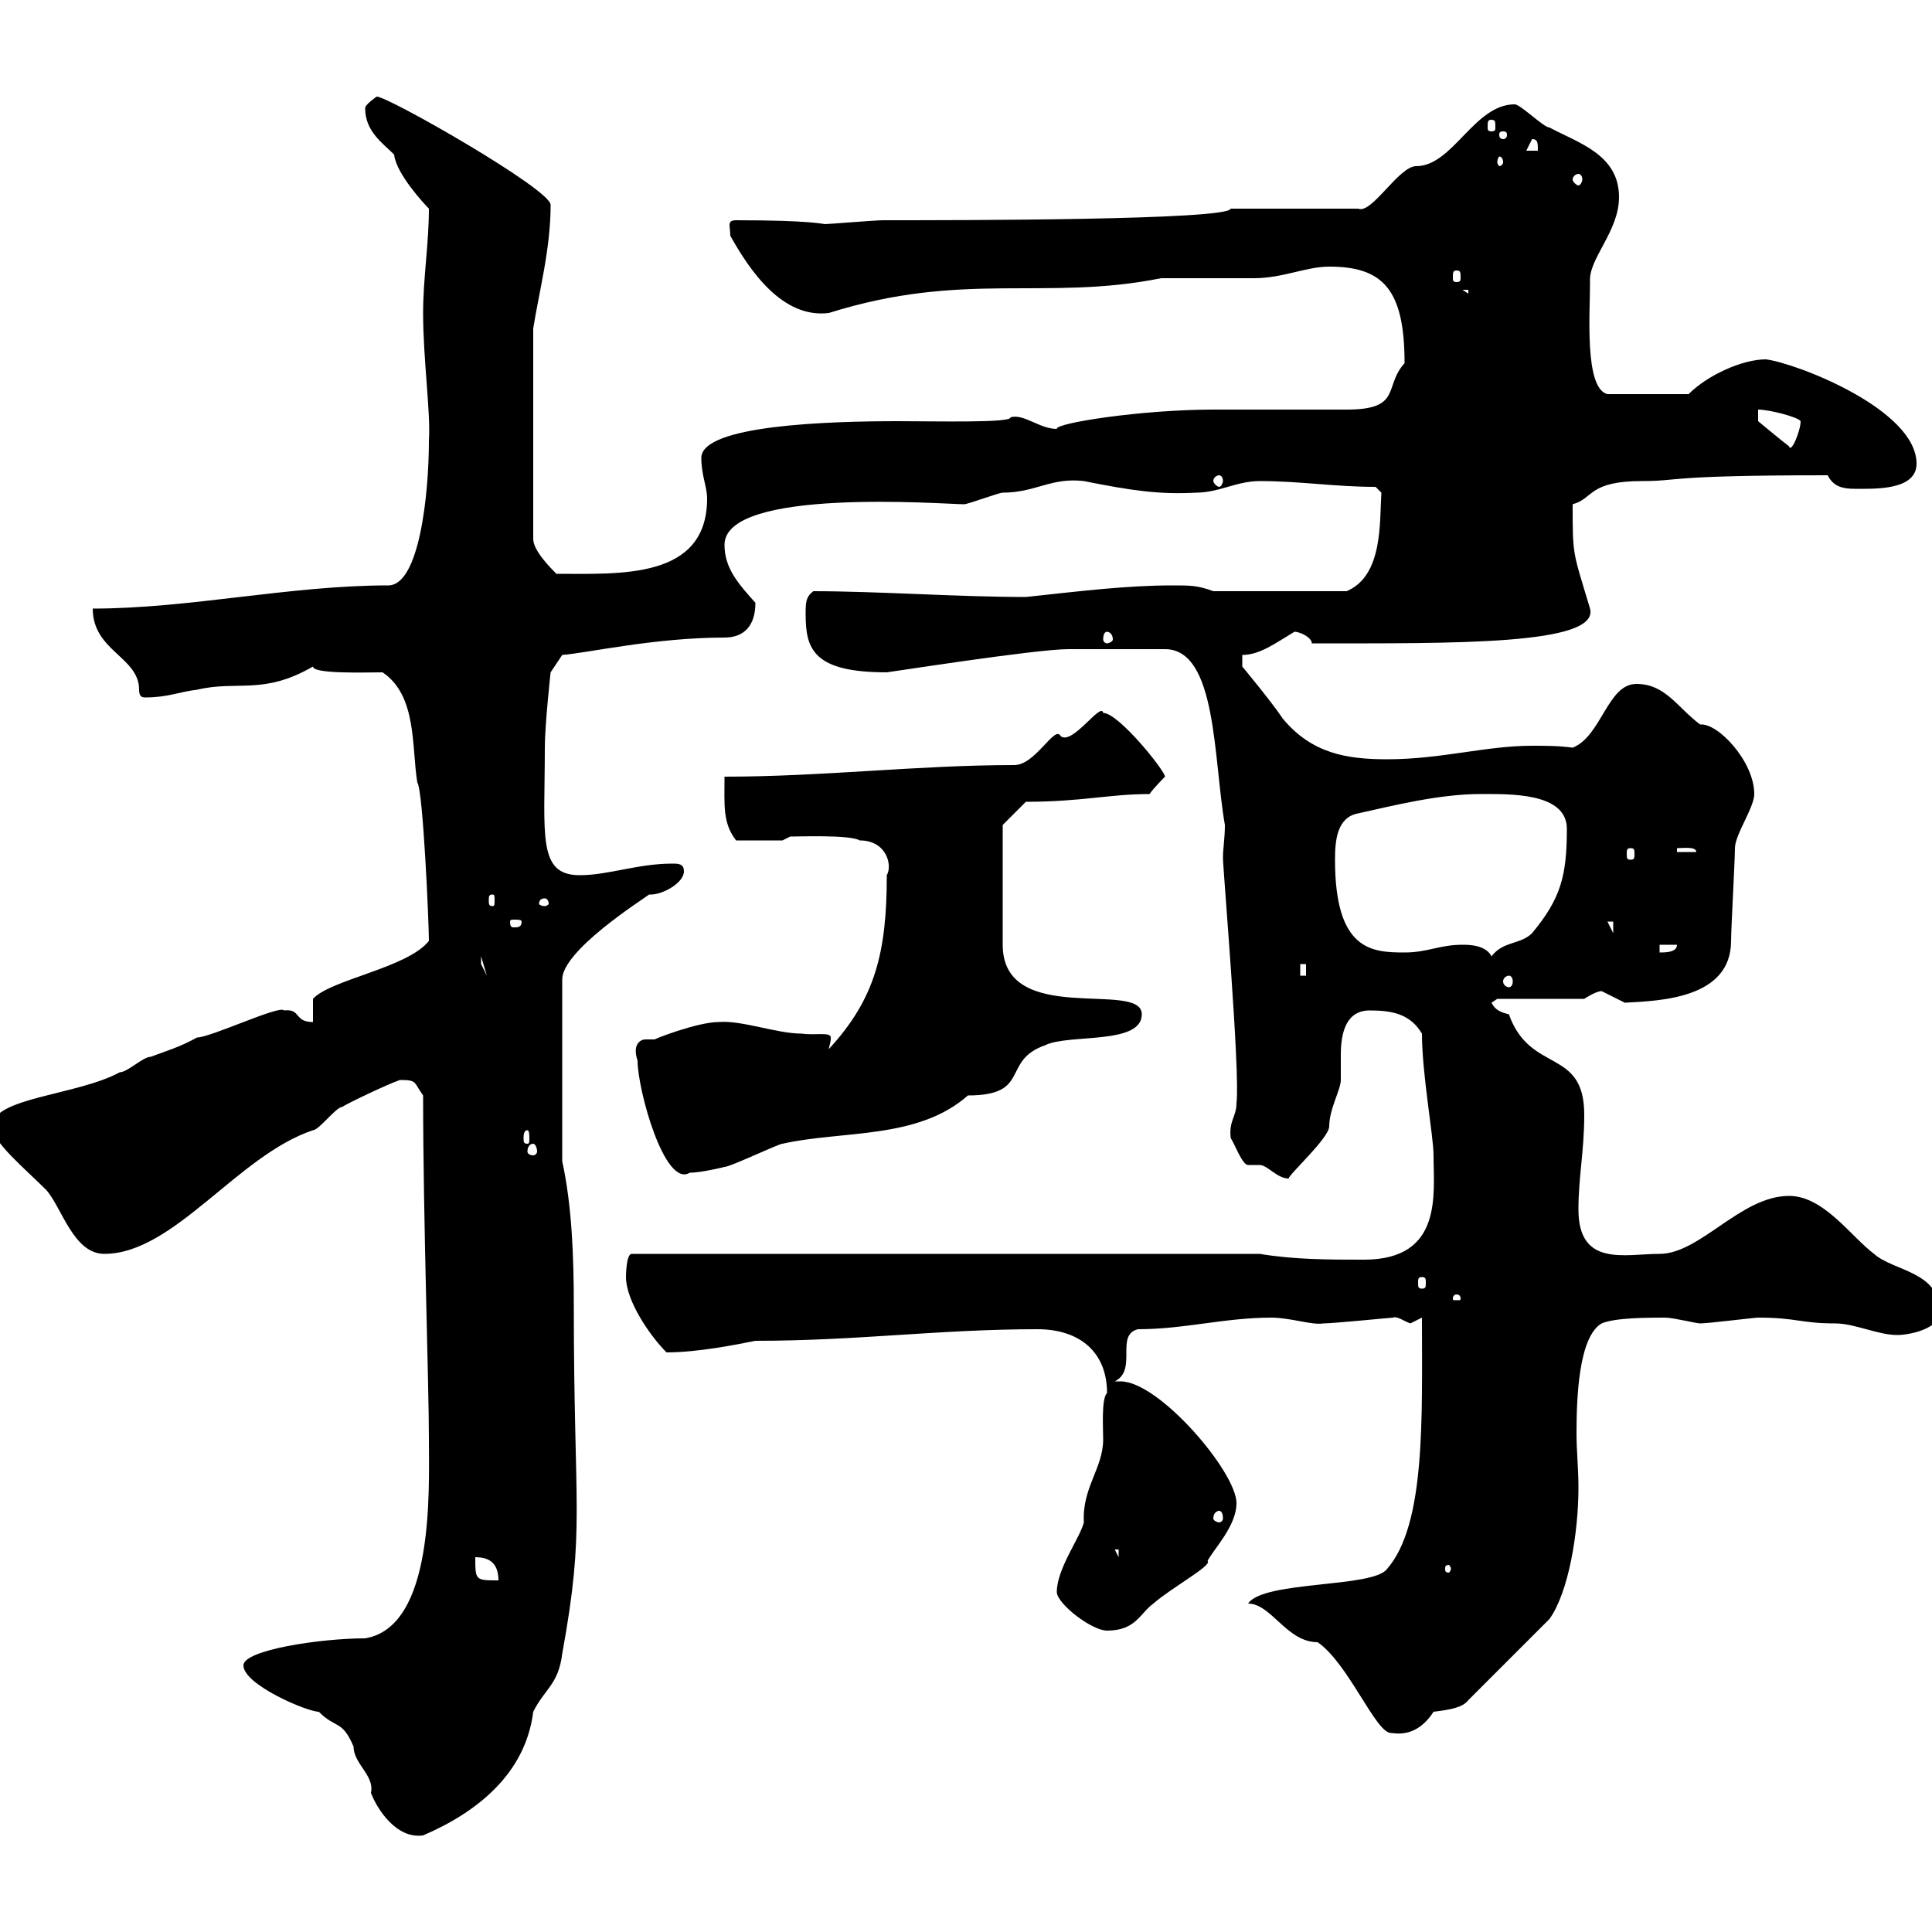 <svg xmlns="http://www.w3.org/2000/svg" xmlns:xlink="http://www.w3.org/1999/xlink" width="300" height="300"><path d="M37.80 258.60C37.80 261.60 47.70 265.80 49.50 265.80C52.20 268.50 53.10 267 54.90 271.20C54.90 273.90 58.20 275.70 57.60 278.40C58.50 280.80 61.50 285.60 65.70 285C74.10 281.40 81.60 275.40 82.80 265.80C84.60 262.20 86.70 261.60 87.30 256.80C90.90 237 89.10 234.90 89.10 202.80C89.10 195 88.80 187.20 87.30 180.30L87.30 152.10C87.30 147.60 99.60 139.80 100.80 138.90C100.80 138.90 101.10 138.90 101.10 138.90C102.90 138.90 106.20 137.10 106.20 135.30C106.20 134.10 105.30 134.10 104.40 134.10C99 134.10 94.50 135.90 90 135.90C83.40 135.90 84.60 129.60 84.60 116.10C84.60 112.50 85.50 104.40 85.50 104.40L87.30 101.70C91.20 101.40 101.70 99 112.50 99C115.50 99 117.30 97.20 117.30 93.60C114.60 90.60 112.50 88.20 112.50 84.60C112.50 75.60 146.70 78.30 149.70 78.30C150.30 78.30 155.10 76.50 155.70 76.50C160.80 76.50 163.20 74.10 168.30 74.70C175.80 76.20 180 76.80 185.70 76.50C189.30 76.50 192 74.70 195.60 74.70C201.90 74.70 207.30 75.60 213.60 75.60L214.50 76.50C214.20 81 214.80 89.40 209.10 91.80L188.40 91.80C186 90.90 184.80 90.90 182.10 90.90C174.90 90.90 167.70 91.80 159.30 92.70C148.80 92.70 136.20 91.80 126.30 91.80C125.10 92.70 125.10 93.60 125.10 95.40C125.10 100.80 126.30 104.40 137.70 104.40C138 104.40 160.80 100.80 165.90 100.80C168.60 100.80 178.20 100.80 180.90 100.80C189 100.80 188.40 117.90 190.20 128.10C190.20 130.20 189.90 131.70 189.90 133.20C189.90 135 192.60 166.50 192 171.30C192 173.40 190.80 174 191.10 176.70C191.70 177.60 192.90 180.90 193.80 180.90C194.40 180.90 195 180.90 195.60 180.90C196.80 180.90 198.30 183 200.10 183C200.10 182.40 206.40 176.70 206.40 174.90C206.40 172.20 208.20 169.20 208.20 167.70C208.20 166.20 208.20 165 208.20 163.80C208.20 160.20 209.10 156.90 212.70 156.90C216.30 156.90 219 157.50 220.80 160.50C220.80 166.80 222.60 176.40 222.60 179.40C222.60 185.40 224.10 195.60 211.80 195.60C206.40 195.60 201 195.60 195.60 194.70L98.10 194.70C97.20 194.70 97.20 198.30 97.20 198.30C97.20 201.90 100.80 207.30 103.50 210C108.30 210 114.30 208.80 117.30 208.20C133.20 208.20 145.80 206.40 161.10 206.40C167.70 206.40 171.90 210 171.90 216.30C171 217.20 171.30 221.70 171.30 223.50C171.30 228 168 231 168.30 236.40C167.70 238.80 164.10 243.60 164.10 247.20C164.10 249 169.50 253.20 171.90 253.20C176.40 253.20 177 250.50 179.10 249C181.80 246.60 188.40 243 187.50 242.40C188.40 240.60 192 237 192 233.40C192 228.60 180 214.50 174 214.50C173.70 214.50 173.40 214.50 173.10 214.50C176.70 212.70 173.10 207.30 176.70 206.40C183.90 206.40 190.20 204.60 197.40 204.60C200.40 204.60 203.70 205.80 205.50 205.50C207 205.50 216 204.60 216.30 204.60C216.90 204.30 218.10 205.20 219 205.50C219 205.50 220.80 204.60 220.80 204.60C220.80 220.20 221.40 236.70 215.40 243.60C213.30 246.60 196.20 245.40 193.80 249C197.40 249 199.80 255 204.60 255C209.40 258.30 213.60 269.10 216 269.10C216.60 269.10 219.90 270 222.60 265.80C225 265.50 227.10 265.20 228 264L240.60 251.40C243.60 247.20 245.10 237.90 245.10 231C245.10 228 244.80 225.30 244.80 222.60C244.80 217.20 245.10 207.60 248.70 205.50C250.80 204.60 255.90 204.60 258.60 204.60C259.80 204.60 263.40 205.50 264 205.50C265.20 205.50 272.40 204.60 273 204.60C279 204.60 279.60 205.50 285 205.50C288 205.50 291.60 207.30 294.60 207.30C296.40 207.30 301.20 206.40 301.20 203.70C301.20 197.40 294 197.40 291 194.70C287.40 192 283.20 185.70 277.80 185.70C270.30 185.70 264 194.70 257.70 194.70C252.30 194.70 245.10 196.80 245.10 187.80C245.10 182.70 246 178.80 246 173.10C246 162.60 237.60 166.80 234.30 157.50C233.10 157.20 232.20 156.90 231.60 155.70L232.50 155.10L246 155.10C246 155.10 247.80 153.90 248.70 153.90C248.70 153.90 252.30 155.70 252.30 155.70C257.70 155.40 268.80 155.10 268.80 146.10C268.80 144.30 269.40 133.50 269.40 131.70C269.40 129.60 272.40 125.40 272.40 123.30C272.40 118.20 266.70 112.20 264 112.50C260.40 109.80 258.60 106.20 254.10 106.20C249.60 106.20 248.70 114.30 244.20 116.10C242.10 115.80 240 115.80 237.90 115.80C230.70 115.80 223.80 117.90 215.40 117.90C209.10 117.90 203.70 117 199.20 111.60C197.40 108.90 192.90 103.50 192.90 103.50L192.90 101.70C195.60 101.70 198 99.90 201 98.10C201.90 98.10 203.70 99 203.70 99.90C225.60 99.90 248.40 100.20 246.90 94.50C244.20 85.50 244.20 86.40 244.20 78.30C247.50 77.40 246.60 74.70 255 74.70C261 74.70 258.30 73.80 283.80 73.80C284.70 75.60 286.20 75.90 288 75.90C291 75.90 297.60 76.20 297.60 72C297.60 63.60 279 56.40 274.20 55.80C270.60 55.80 265.20 58.20 262.20 61.20L249.60 61.20C246 60.30 246.90 48.60 246.90 43.80C246.60 40.20 251.40 36 251.40 30.60C251.40 24 245.10 22.20 240.60 19.80C239.70 19.80 236.10 16.20 235.20 16.20C228.90 16.20 225.60 25.80 219.90 25.80C217.20 25.80 213 33.30 210.90 32.40L191.10 32.40C190.80 34.20 148.50 34.20 137.10 34.20C135.90 34.20 128.70 34.80 128.10 34.80C127.80 34.80 126 34.20 114.30 34.20C112.80 34.20 113.40 35.10 113.40 36.60C116.40 42 121.50 49.50 128.70 48.60C149.70 42 162.30 46.80 180.30 43.20C182.10 43.20 192.90 43.20 194.70 43.20C199.20 43.20 202.80 41.40 206.40 41.40C214.80 41.40 218.10 45 218.10 56.40C214.80 60 217.80 63.60 209.10 63.60C206.40 63.60 193.80 63.60 191.10 63.60L188.40 63.60C177.30 63.60 163.80 65.70 164.10 66.60C161.40 66.60 159 64.20 156.90 64.80C157.20 65.70 145.20 65.40 139.50 65.40C128.70 65.40 108.90 66 108.90 71.10C108.90 73.80 109.80 75.60 109.80 77.40C109.80 90 96.30 89.10 86.40 89.10C85.50 88.20 82.80 85.50 82.80 83.70L82.80 51C83.70 45.30 85.50 38.70 85.50 31.80C85.50 29.40 60.30 15 58.50 15C58.50 15 56.70 16.20 56.70 16.80C56.70 20.40 59.40 22.20 61.20 24C61.50 27 66 31.80 66.60 32.40C66.60 37.80 65.70 43.20 65.70 48.60C65.70 55.80 66.90 64.20 66.60 68.40C66.60 76.80 65.10 90.90 60.30 90.90C45 90.90 29.40 94.50 14.40 94.50C14.40 101.10 21.60 102 21.60 107.10C21.60 108 21.90 108.30 22.50 108.30C26.10 108.30 27.90 107.40 30.60 107.10C36.90 105.60 40.80 108 48.60 103.50C48.60 104.70 57 104.40 59.40 104.40C64.80 108 63.90 116.10 64.80 121.50C65.70 122.70 66.60 143.40 66.60 146.10C63.30 150.30 51.30 152.10 48.60 155.10C48.60 155.70 48.60 157.50 48.60 158.70C45.60 158.70 46.80 156.60 44.10 156.90C43.50 156 32.70 161.10 30.60 161.10C27.90 162.60 25.80 163.20 23.40 164.10C22.20 164.10 19.80 166.50 18.60 166.50C12 170.10-1.20 170.40-1.20 174.90C-1.20 177.30 3.60 181.20 7.20 184.80C9.60 187.50 11.40 194.70 16.20 194.70C27 194.70 36.90 179.40 48.60 175.50C49.50 175.50 52.20 171.90 53.10 171.90C54 171.30 60.30 168.30 62.10 167.70C64.80 167.70 64.20 168 65.70 170.10C65.70 189.30 66.60 214.80 66.60 223.50C66.60 231.30 67.50 252.60 56.70 254.40C49.80 254.40 37.80 256.20 37.80 258.60ZM73.80 241.80C75.60 241.80 77.40 242.40 77.40 245.40C73.80 245.40 73.80 245.40 73.80 241.80ZM225.30 243.60C225.30 243.90 225 244.20 225 244.20C224.40 244.20 224.40 243.90 224.40 243.60C224.40 243.30 224.40 243 225 243C225 243 225.30 243.30 225.30 243.60ZM173.10 240.60L173.70 240.60L173.70 241.80ZM189.30 234.60C189.60 234.60 189.90 234.90 189.90 235.80C189.90 236.10 189.60 236.40 189.30 236.40C189 236.40 188.40 236.10 188.40 235.80C188.40 234.90 189 234.60 189.30 234.60ZM226.20 201C226.80 201 226.80 201.60 226.80 201.60C226.80 201.90 226.80 201.90 226.20 201.90C225.60 201.90 225.60 201.90 225.60 201.60C225.60 201.60 225.60 201 226.20 201ZM220.80 198.30C221.40 198.30 221.40 198.60 221.40 199.20C221.40 199.80 221.40 200.10 220.80 200.10C220.20 200.10 220.20 199.80 220.20 199.20C220.20 198.60 220.20 198.30 220.80 198.30ZM99 164.70C99 169.20 103.20 184.50 107.10 182.10C108.90 182.10 112.50 181.20 112.50 181.20C113.40 181.20 120.90 177.60 121.50 177.60C130.80 175.50 142.50 177 150.30 170.10C160.20 170.10 155.40 164.70 162.30 162.30C165.90 160.50 177.30 162.30 177.30 157.50C177.30 152.10 155.70 159.60 155.70 146.70L155.70 128.10L159.30 124.50C168 124.50 172.20 123.30 178.50 123.30C179.10 122.40 180.90 120.60 180.90 120.60C180.90 119.70 173.70 110.70 171.30 110.70C171 108.90 166.50 115.80 164.70 114.30C163.80 112.50 160.80 118.80 157.50 118.80C142.50 118.80 127.80 120.60 112.50 120.60C112.50 125.10 112.20 127.80 114.30 130.50L121.50 130.50L122.70 129.90C124.20 129.90 132 129.60 133.50 130.50C137.70 130.50 138.60 134.40 137.70 135.90C137.70 147.90 135.90 155.10 128.70 162.90C128.70 162.60 129 162 129 161.10C129 160.20 126.60 160.80 124.50 160.50C120.60 160.50 115.20 158.40 111.60 158.70C108.30 158.70 101.40 161.40 101.70 161.40C101.10 161.40 100.80 161.40 100.20 161.40C99.60 161.40 98.10 162 99 164.70ZM82.80 177.60C83.10 177.60 83.40 178.20 83.40 178.80C83.40 179.10 83.10 179.40 82.80 179.40C82.20 179.40 81.90 179.10 81.90 178.80C81.90 178.20 82.20 177.60 82.80 177.60ZM81.90 175.50C82.20 175.50 82.20 176.40 82.20 176.70C82.20 177.30 82.20 177.60 81.90 177.60C81.30 177.60 81.30 177.30 81.30 176.70C81.30 176.40 81.30 175.50 81.90 175.50ZM234.30 151.50C234.60 151.50 234.90 151.80 234.90 152.40C234.90 153 234.60 153.30 234.30 153.30C234 153.30 233.40 153 233.40 152.40C233.40 151.80 234 151.50 234.30 151.50ZM201.90 149.70L202.80 149.70L202.80 151.50L201.90 151.50ZM74.70 148.50L75.60 151.50L74.70 149.70ZM227.10 146.70C223.50 146.70 221.70 147.90 218.10 147.90C213 147.90 207.30 147.60 207.30 133.50C207.30 130.50 207.60 126.90 210.90 126.30C216.30 125.10 223.50 123.30 229.80 123.30C234.30 123.30 243.30 123 243.30 128.70C243.30 135.90 242.40 139.50 237.90 144.90C236.10 146.70 233.40 146.10 231.60 148.50C230.70 146.70 228 146.70 227.10 146.70ZM257.70 146.70L260.40 146.70C260.40 147.90 258.60 147.90 257.70 147.90ZM249.60 143.10L250.50 143.10L250.50 144.90ZM81 143.10C81 144 80.40 144 79.80 144C79.50 144 79.20 144 79.20 143.10C79.20 142.80 79.50 142.80 79.80 142.80C80.40 142.80 81 142.80 81 143.10ZM84.60 139.50C84.90 139.50 85.20 139.80 85.20 140.40C85.20 140.40 84.90 140.70 84.60 140.70C84 140.70 83.70 140.40 83.70 140.40C83.70 139.80 84 139.50 84.60 139.50ZM76.50 138.90C76.80 138.90 76.80 139.20 76.80 139.80C76.80 140.40 76.80 140.70 76.50 140.70C75.90 140.70 75.90 140.40 75.90 139.80C75.90 139.20 75.90 138.90 76.50 138.90ZM253.20 131.70C253.80 131.70 253.80 132 253.80 132.60C253.80 133.20 253.80 133.50 253.20 133.50C252.60 133.50 252.60 133.20 252.60 132.60C252.60 132 252.60 131.70 253.20 131.70ZM260.40 131.70C261.30 131.70 263.40 131.40 263.40 132.30L260.40 132.30ZM171.90 98.10C172.20 98.10 172.80 98.40 172.80 99.30C172.80 99.60 172.20 99.90 171.90 99.90C171.60 99.90 171.30 99.60 171.30 99.30C171.30 98.40 171.60 98.10 171.90 98.10ZM189.30 73.80C189.60 73.80 189.90 74.10 189.90 74.70C189.90 75 189.60 75.60 189.30 75.60C189 75.60 188.40 75 188.40 74.70C188.40 74.10 189 73.80 189.30 73.80ZM273 63.60C274.80 63.60 279.30 64.80 279.60 65.40C279.60 66.90 278.10 70.50 277.80 69.30C276.60 68.40 273 65.40 273 65.40ZM227.10 45L228 45L228 45.60ZM226.20 42C226.80 42 226.80 42.30 226.80 43.20C226.80 43.50 226.80 43.80 226.20 43.80C225.60 43.80 225.60 43.50 225.60 43.20C225.60 42.30 225.60 42 226.20 42ZM245.10 27C245.40 27 245.70 27.30 245.70 27.90C245.70 28.20 245.40 28.80 245.10 28.80C244.80 28.80 244.20 28.20 244.20 27.90C244.20 27.30 244.80 27 245.10 27ZM233.40 25.20C233.40 25.50 233.10 25.80 232.80 25.80C232.80 25.80 232.50 25.50 232.50 25.20C232.50 24.60 232.80 24.30 232.80 24.30C233.10 24.30 233.40 24.60 233.40 25.20ZM237.90 21.60C238.80 21.60 238.80 22.20 238.80 23.40L237 23.40ZM233.40 20.40C234 20.40 234 20.70 234 21C234 21 234 21.60 233.40 21.60C232.80 21.60 232.80 21 232.80 21C232.80 20.70 232.80 20.40 233.40 20.40ZM231.60 18.60C232.20 18.60 232.20 18.90 232.20 19.80C232.20 20.10 232.20 20.40 231.60 20.40C231 20.40 231 20.10 231 19.80C231 18.90 231 18.60 231.60 18.60Z"/></svg>